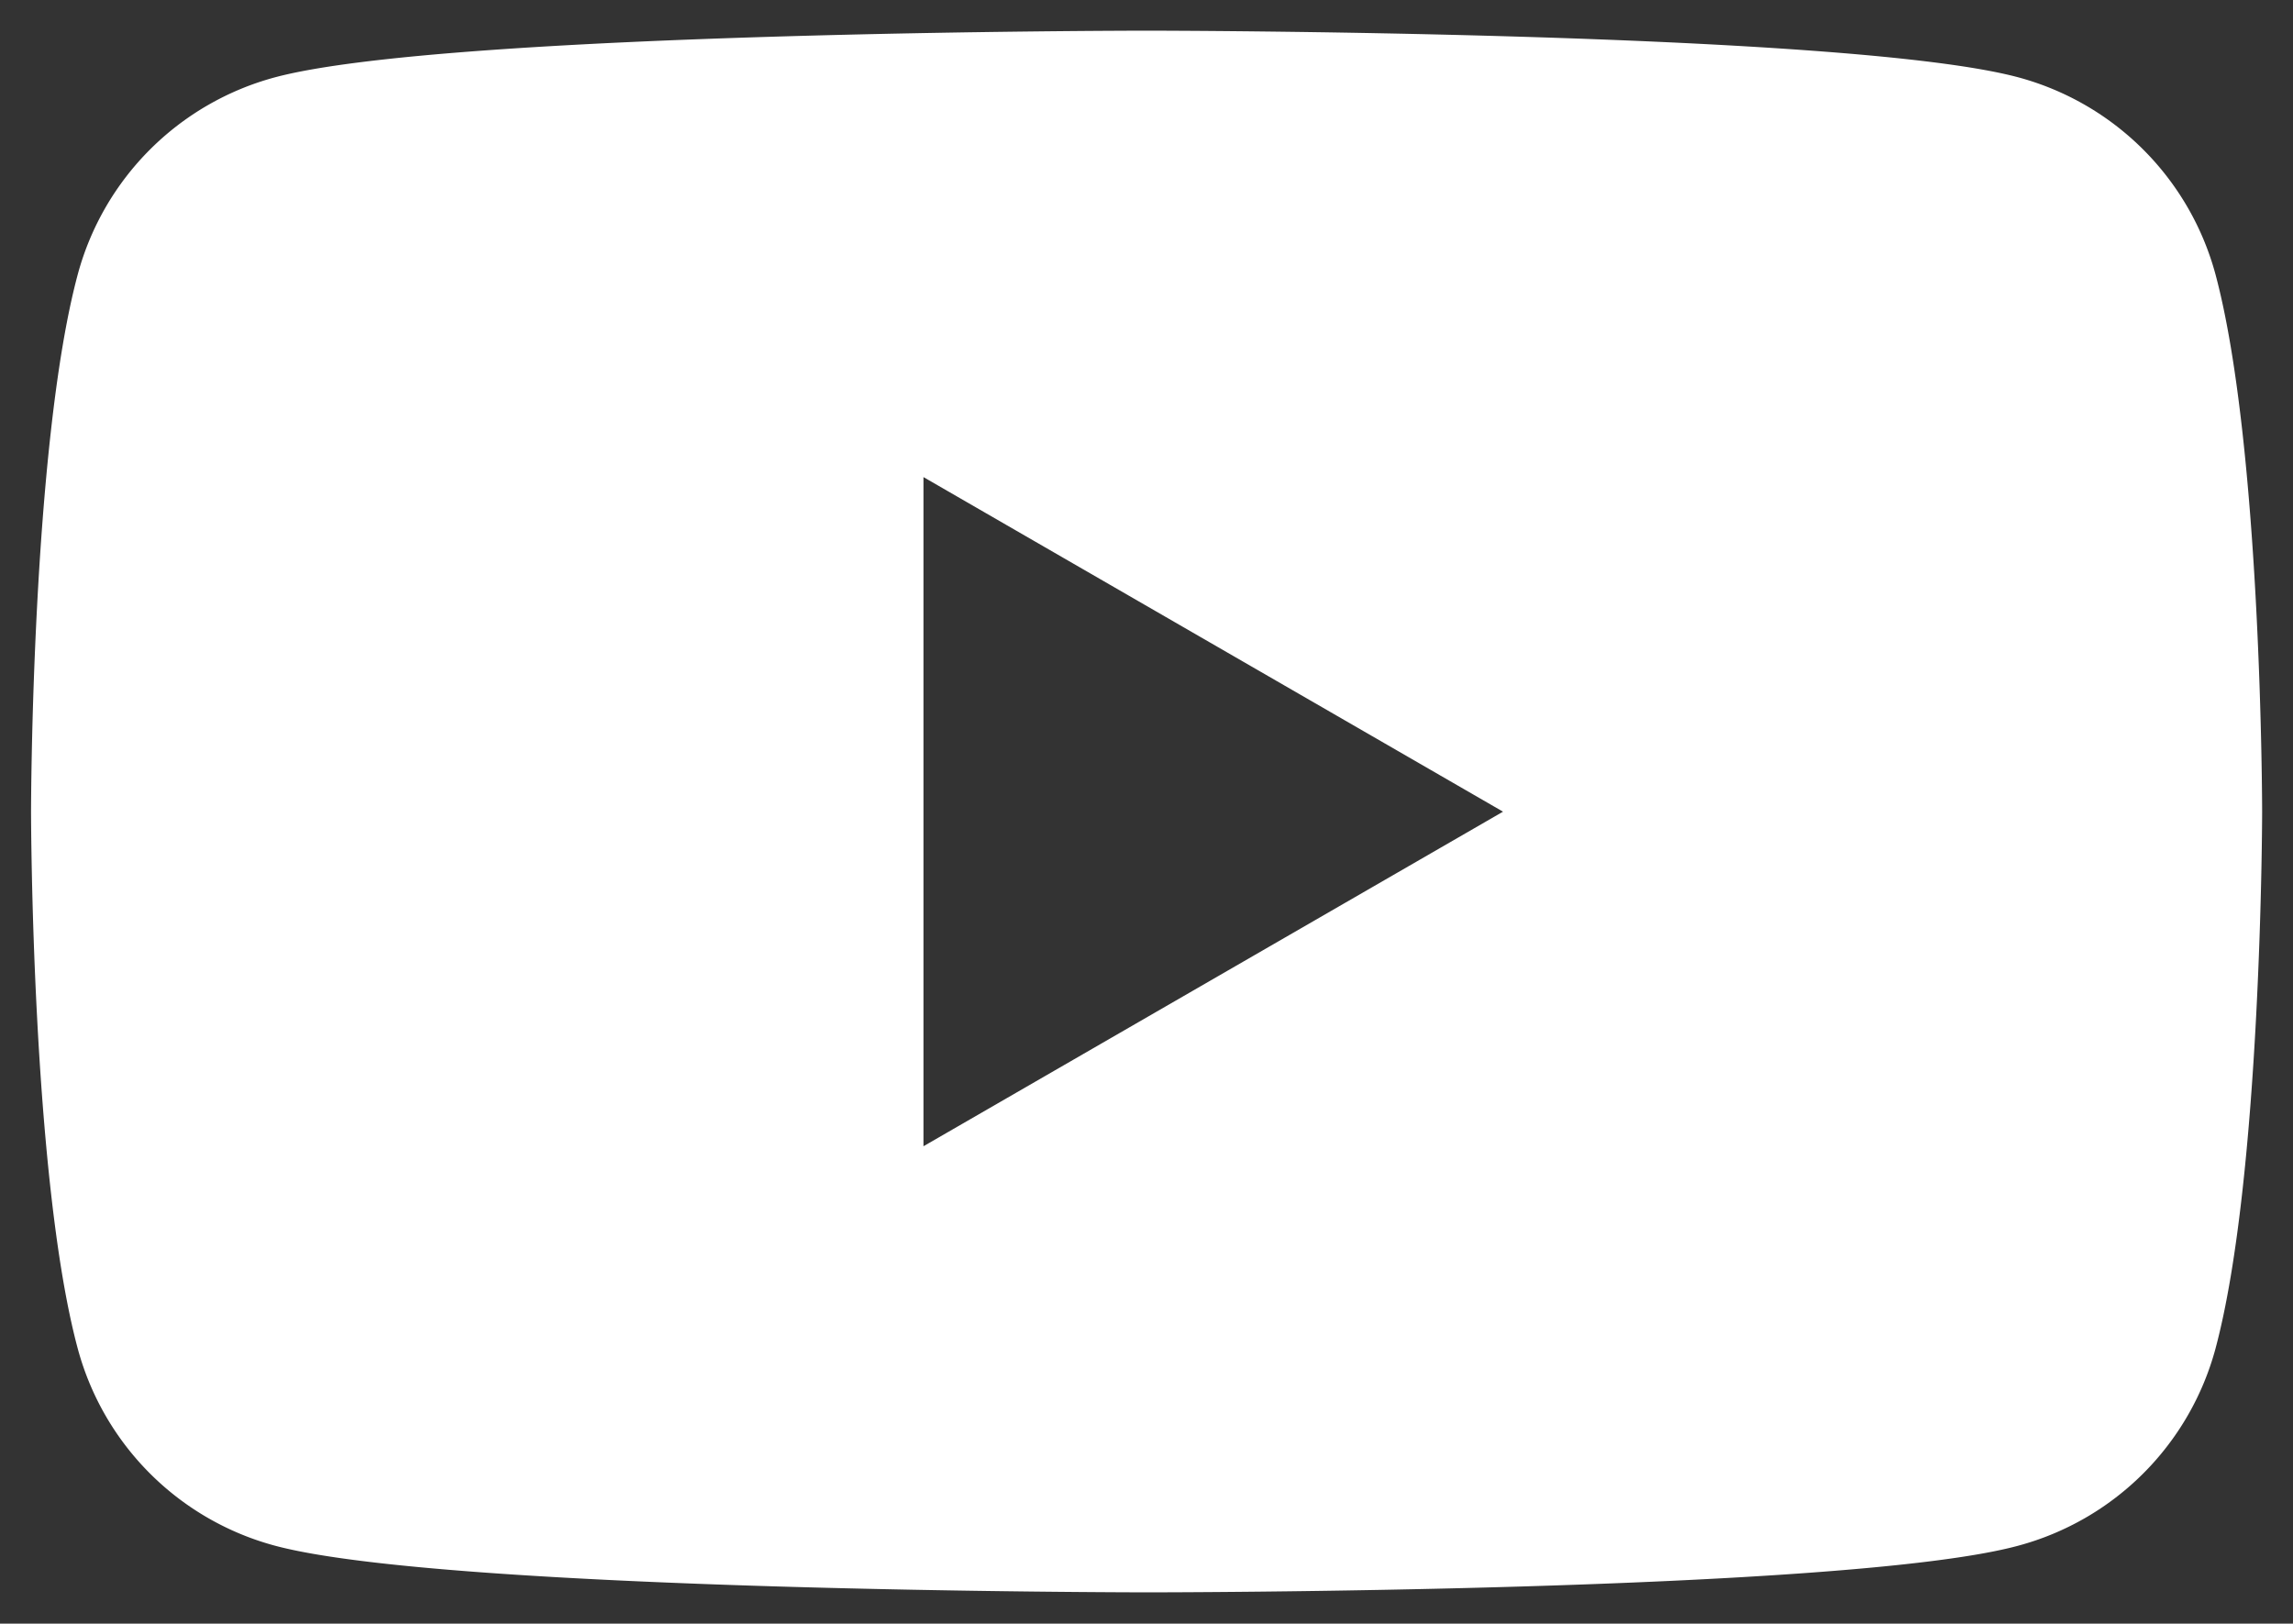 <svg xmlns="http://www.w3.org/2000/svg" width="37" height="26.205" viewBox="0 0 37 26.205">
  <rect x="0" y="0" width="37" height="26.205" fill="#333333" stroke="none"/>
  <defs>
    <style>
      .cls-1 {
        fill: #fff;
        stroke: rgba(0,0,0,0);
        stroke-miterlimit: 10;
      }
    </style>
  </defs>
  <g id="グループ_15" data-name="グループ 15" transform="translate(0.501 0.5)">
    <path id="前面オブジェクトで型抜き_1" data-name="前面オブジェクトで型抜き 1" class="cls-1" d="M-895-6428.8c-.113,0-11.289-.009-14.064-.753a4.507,4.507,0,0,1-3.183-3.183c-.745-2.776-.753-8.608-.753-8.667s.009-5.89.753-8.666a4.509,4.509,0,0,1,3.183-3.183c2.776-.744,13.952-.753,14.064-.753s11.29.009,14.066.753a4.513,4.513,0,0,1,3.183,3.183c.743,2.775.752,8.607.752,8.666s-.009,5.891-.752,8.667a4.511,4.511,0,0,1-3.183,3.183C-883.71-6428.8-894.888-6428.8-895-6428.8Zm-3.6-18h0v10.8l9.352-5.4-9.352-5.4Z" transform="translate(913 6454)"/>
  </g>
</svg>
